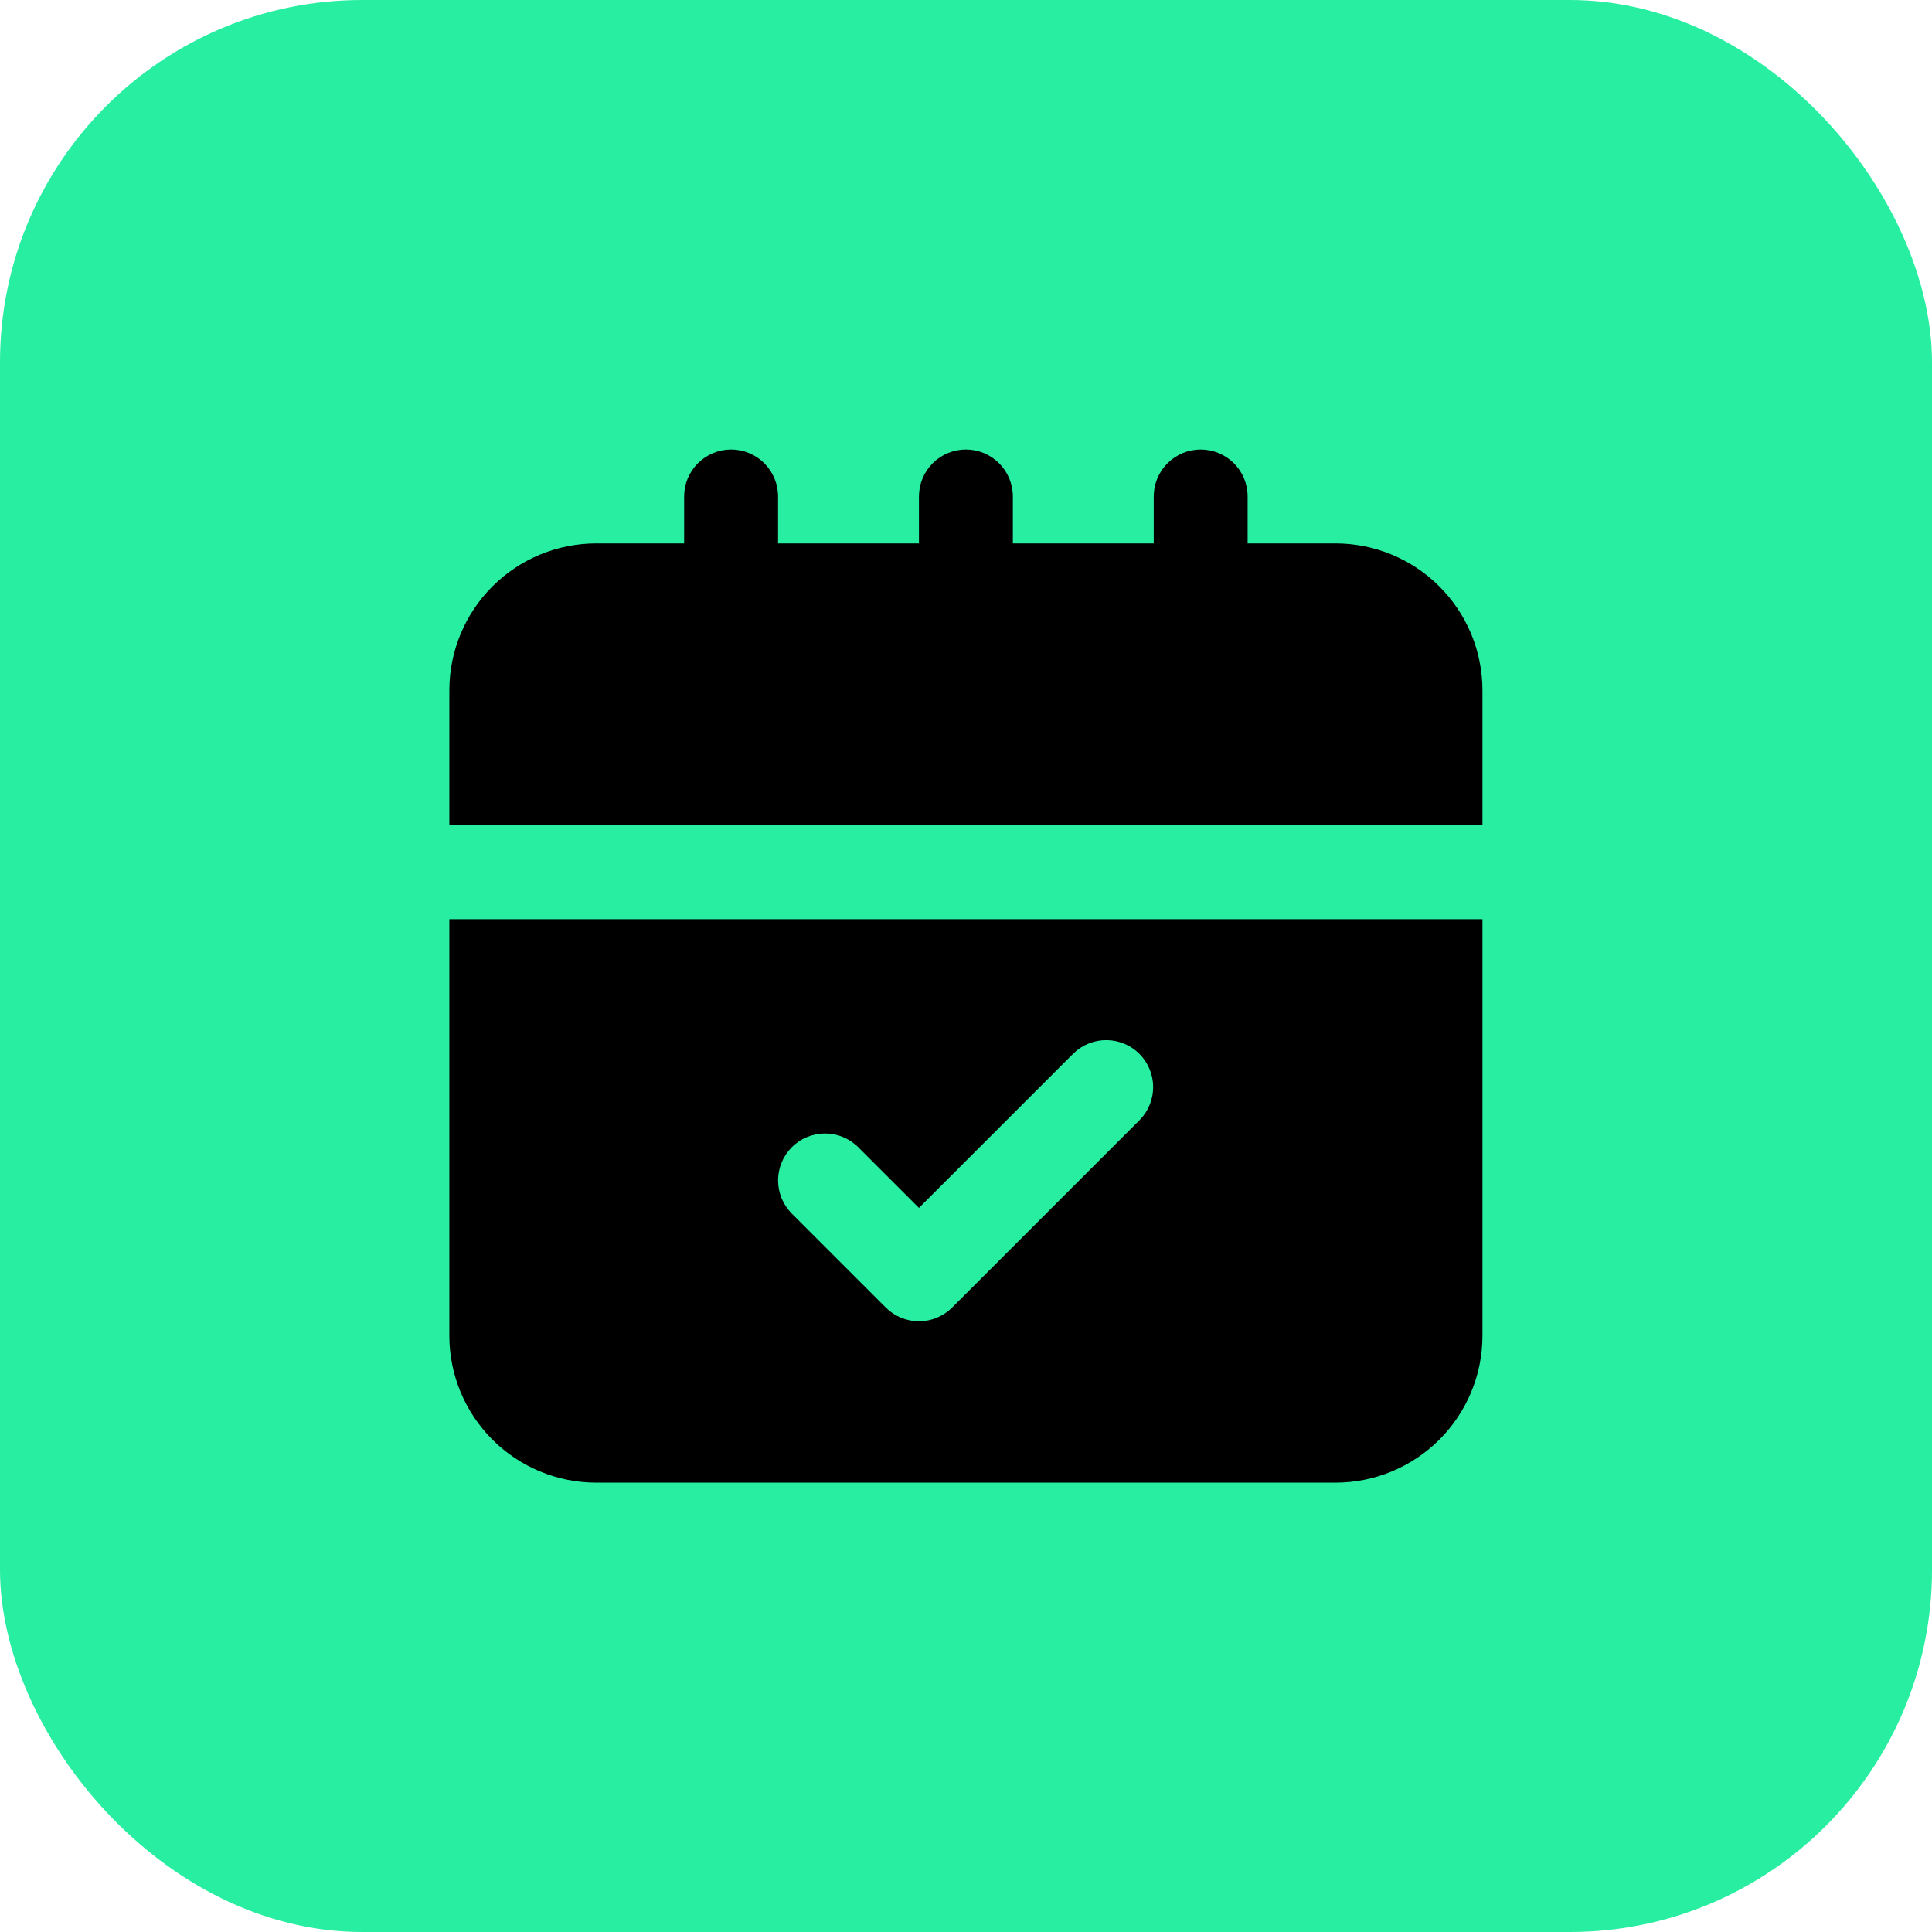 <?xml version="1.0" encoding="UTF-8"?> <svg xmlns="http://www.w3.org/2000/svg" width="48" height="48" viewBox="0 0 48 48" fill="none"><rect width="48" height="48" rx="9" fill="#27EEA1"></rect><path d="M33.185 13.501H30.997V12.335C30.997 12.025 30.875 11.729 30.656 11.51C30.437 11.291 30.14 11.168 29.831 11.168C29.521 11.168 29.225 11.291 29.006 11.51C28.787 11.729 28.664 12.025 28.664 12.335V13.501H25.164V12.335C25.164 12.025 25.041 11.729 24.822 11.51C24.604 11.291 24.307 11.168 23.997 11.168C23.688 11.168 23.391 11.291 23.172 11.51C22.954 11.729 22.831 12.025 22.831 12.335V13.501H19.331V12.335C19.331 12.025 19.208 11.729 18.989 11.51C18.77 11.291 18.474 11.168 18.164 11.168C17.855 11.168 17.558 11.291 17.339 11.51C17.12 11.729 16.997 12.025 16.997 12.335V13.501H14.81C13.843 13.502 12.917 13.887 12.233 14.57C11.55 15.254 11.165 16.181 11.164 17.147V20.501H36.831V17.147C36.83 16.181 36.445 15.254 35.761 14.57C35.078 13.887 34.151 13.502 33.185 13.501Z" fill="black"></path><path d="M11.164 33.19C11.165 34.157 11.55 35.083 12.233 35.767C12.917 36.45 13.843 36.835 14.81 36.836H33.185C34.151 36.835 35.078 36.45 35.761 35.767C36.445 35.083 36.83 34.157 36.831 33.19V22.836H11.164V33.19ZM19.673 28.502C19.891 28.284 20.188 28.161 20.497 28.161C20.807 28.161 21.103 28.284 21.322 28.502L22.831 30.01L26.673 26.169C26.893 25.957 27.187 25.839 27.493 25.842C27.799 25.844 28.092 25.967 28.308 26.183C28.524 26.4 28.647 26.692 28.65 26.998C28.652 27.304 28.535 27.599 28.322 27.819L23.656 32.485C23.437 32.704 23.14 32.827 22.831 32.827C22.521 32.827 22.225 32.704 22.006 32.485L19.673 30.152C19.454 29.933 19.331 29.637 19.331 29.327C19.331 29.018 19.454 28.721 19.673 28.502Z" fill="black"></path></svg> 